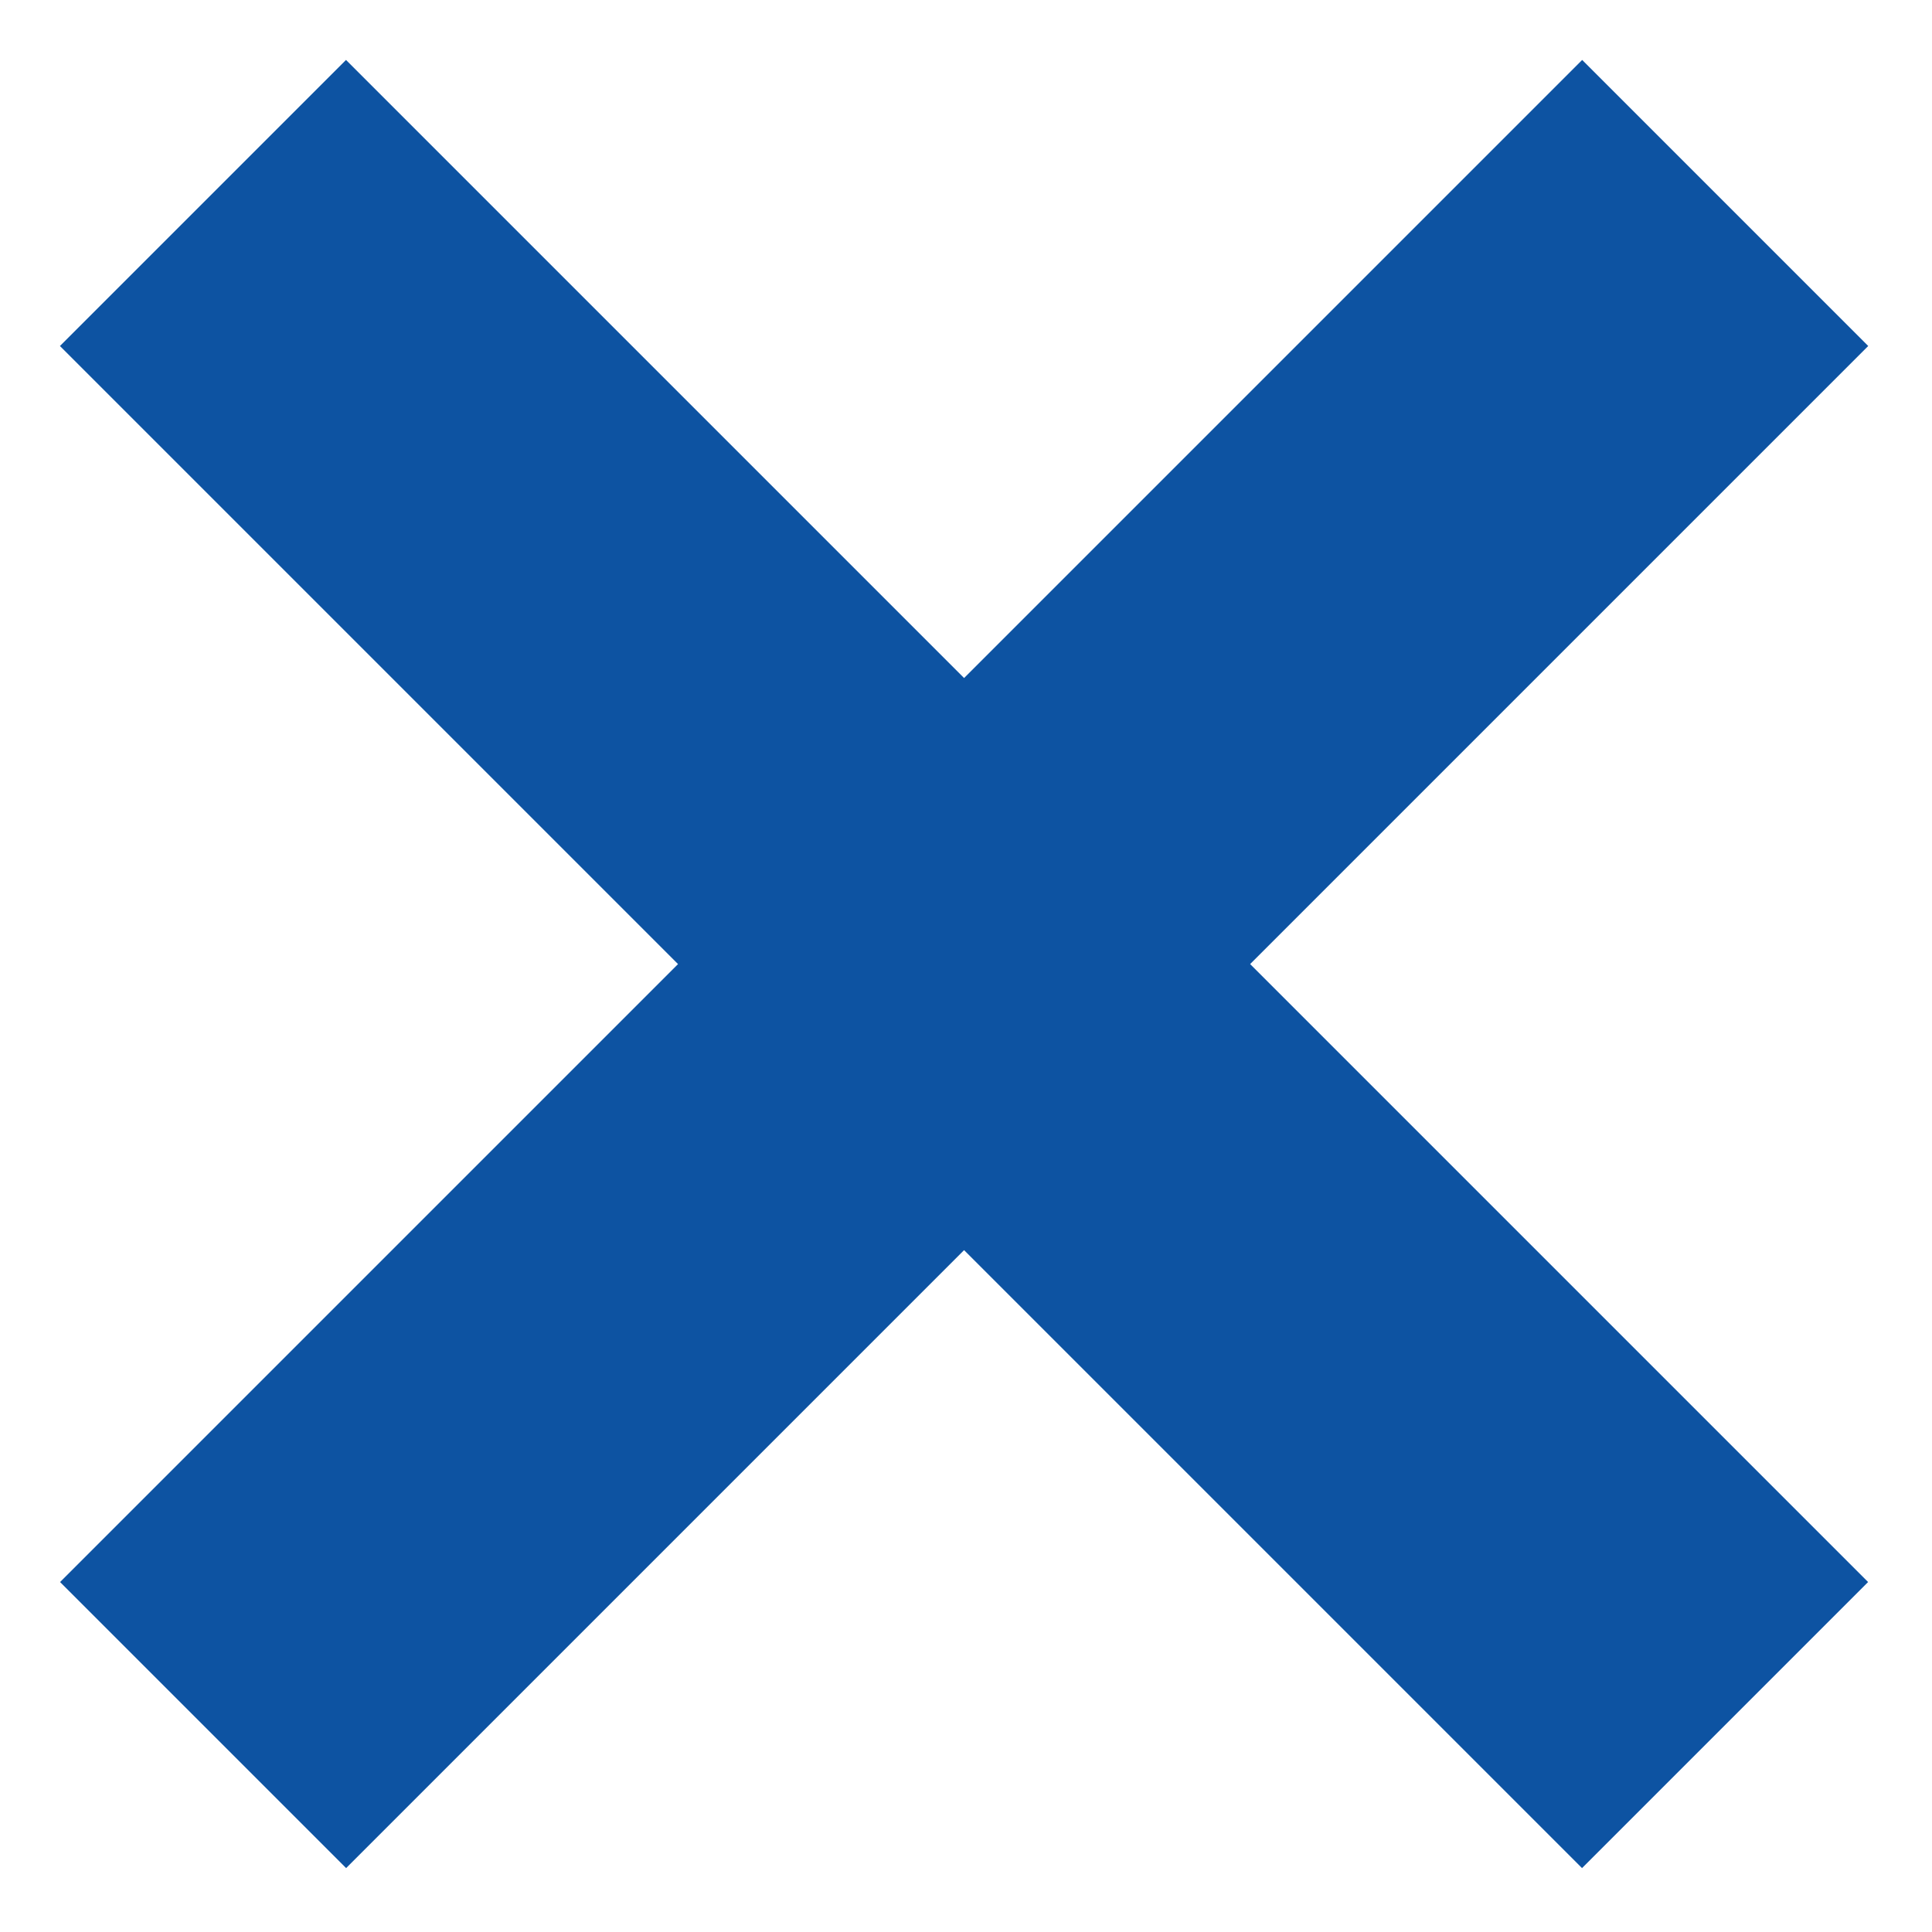 <?xml version="1.0" encoding="UTF-8" standalone="no"?>
<!DOCTYPE svg PUBLIC "-//W3C//DTD SVG 1.1//EN" "http://www.w3.org/Graphics/SVG/1.1/DTD/svg11.dtd">
<svg width="100%" height="100%" viewBox="0 0 138 138" version="1.1" xmlns="http://www.w3.org/2000/svg" xmlns:xlink="http://www.w3.org/1999/xlink" xml:space="preserve" xmlns:serif="http://www.serif.com/" style="fill-rule:evenodd;clip-rule:evenodd;">
    <g transform="matrix(0.903,0,0,0.903,-321.03,-363.2)">
        <path id="a" d="M371.57,418.27L491.97,538.67" style="fill:none;stroke:rgb(13,83,162);stroke-width:32px;"/>
        <g id="a1" serif:id="a" transform="matrix(-1,0,0,1,863.55,0)">
            <path d="M371.57,418.27L491.97,538.67" style="fill:none;stroke:rgb(13,83,162);stroke-width:32px;"/>
        </g>
    </g>
</svg>

